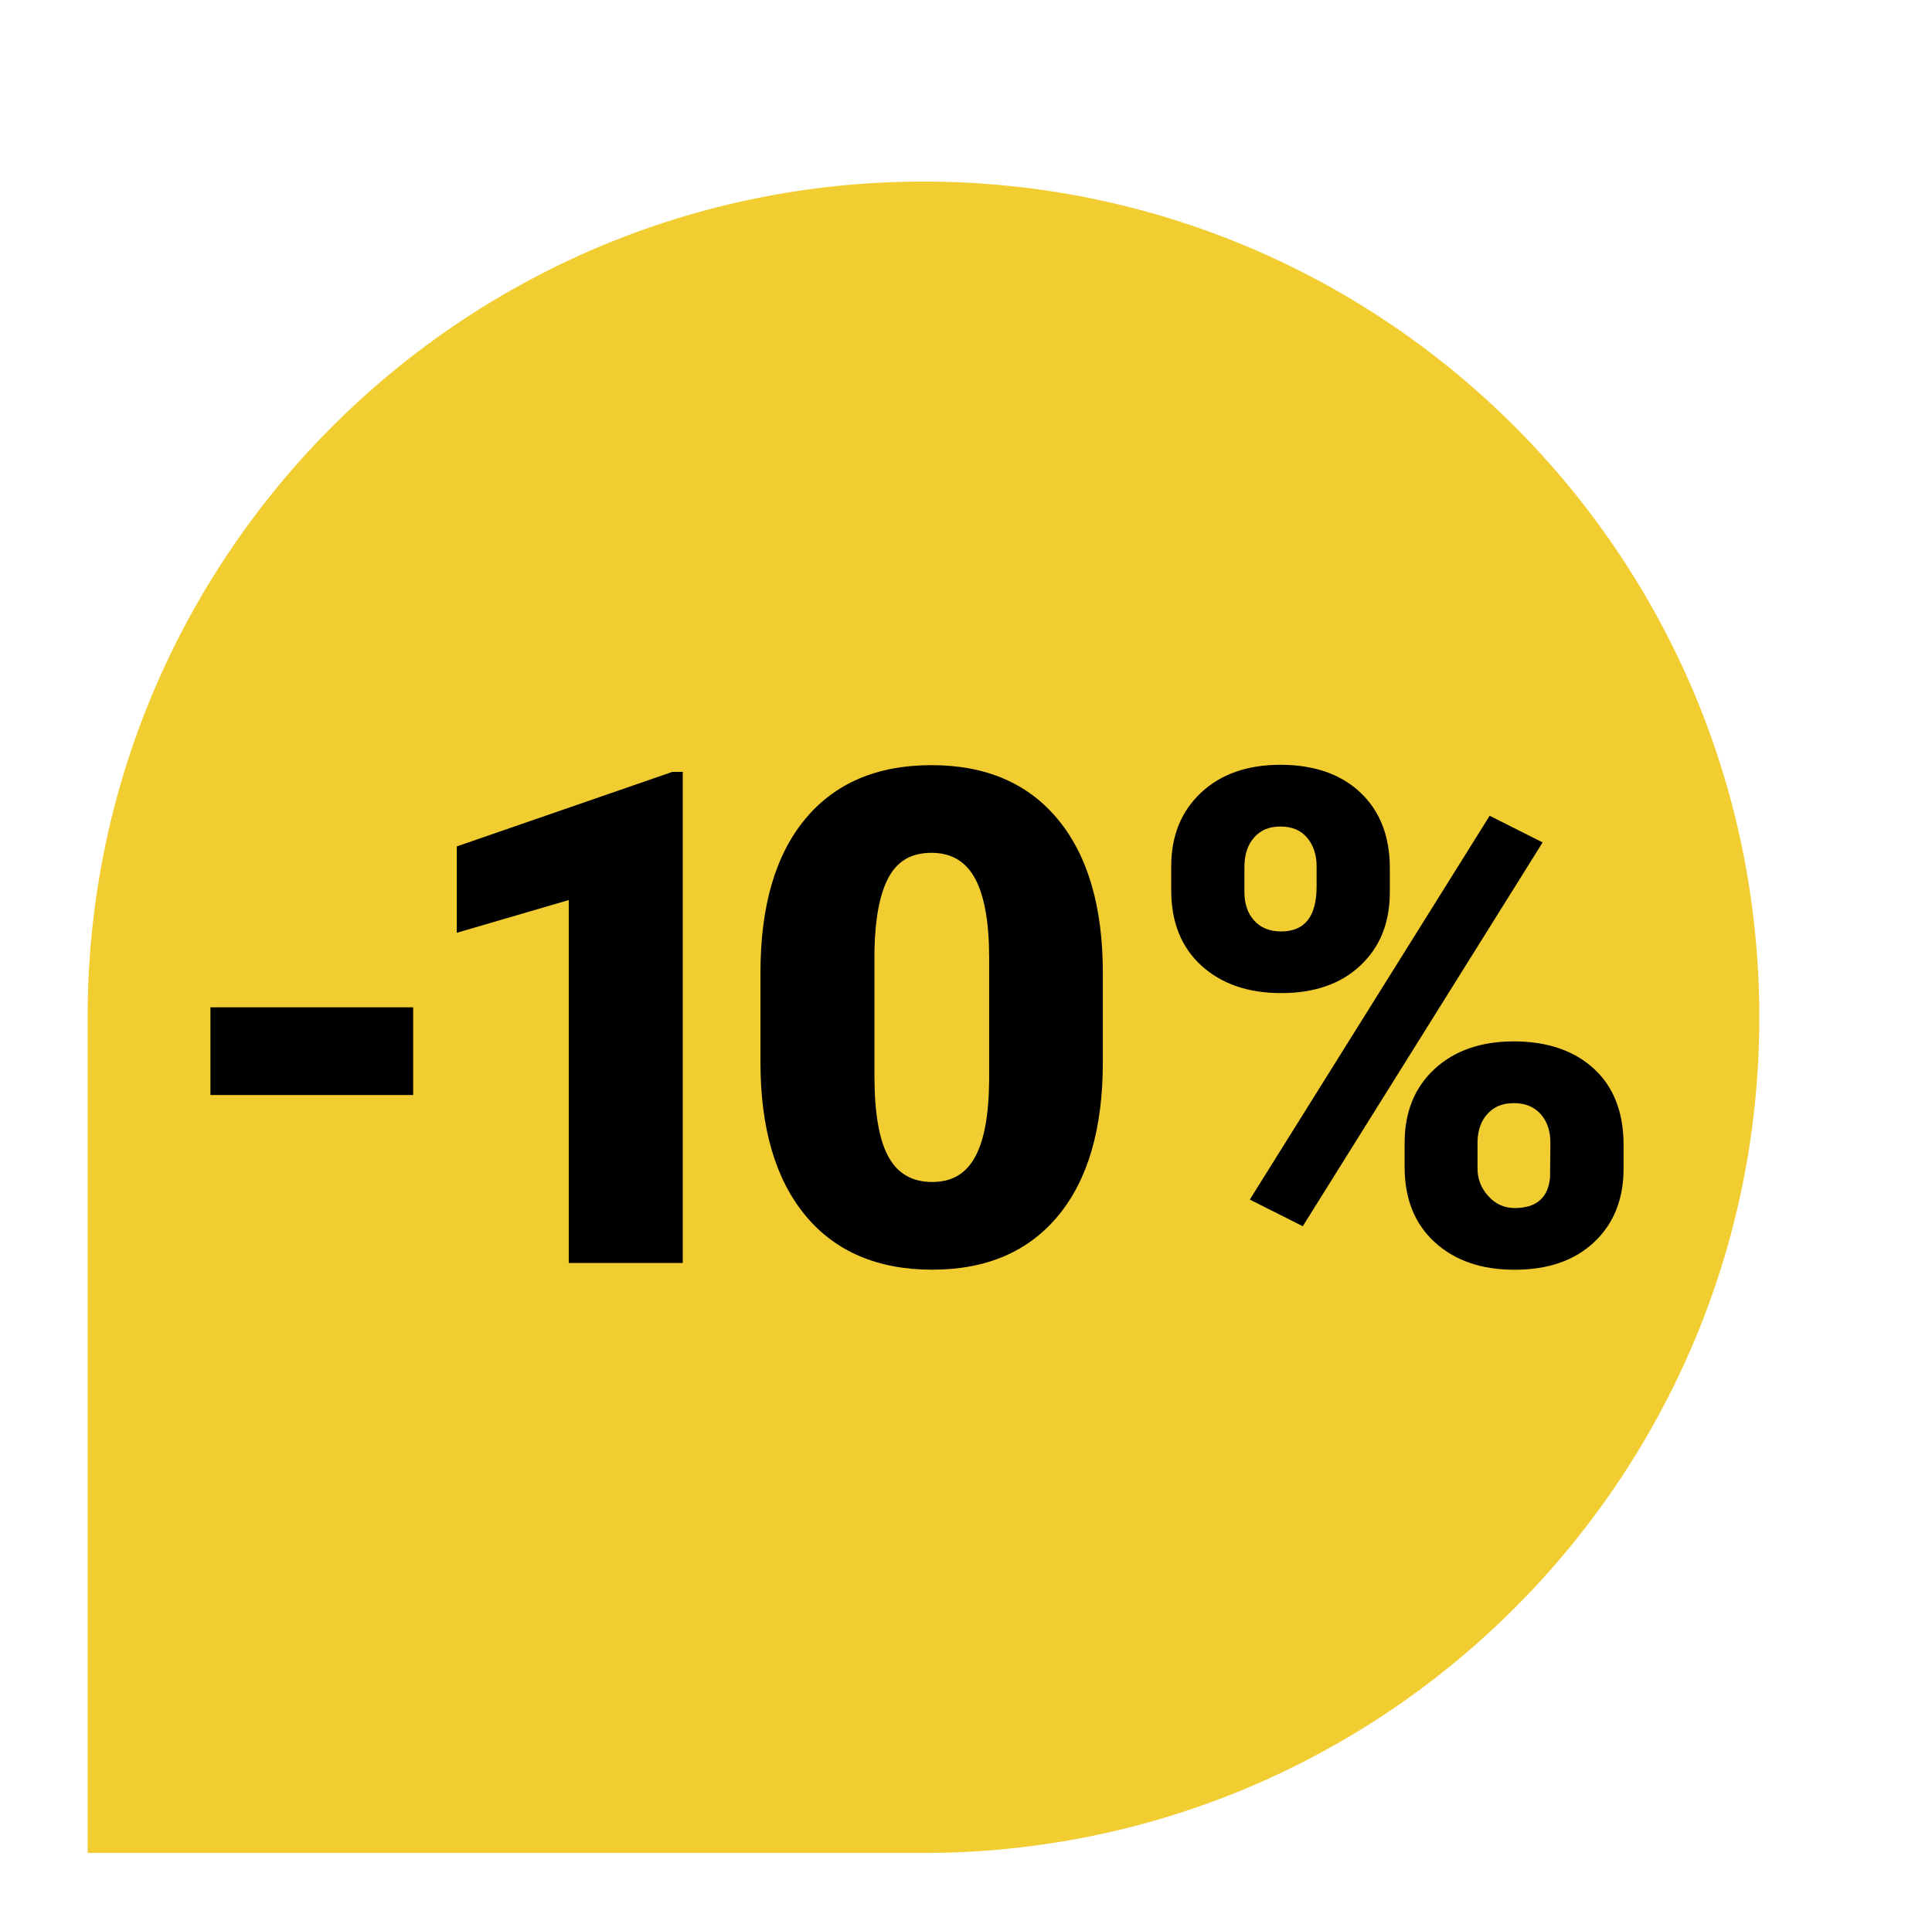 <?xml version="1.0" encoding="UTF-8"?>
<svg id="Capa_1" data-name="Capa 1" xmlns="http://www.w3.org/2000/svg" viewBox="0 0 543.53 542.12">
  <defs>
    <style>
      .cls-1 {
        fill: #000;
      }

      .cls-1, .cls-2 {
        stroke-width: 0px;
      }

      .cls-2 {
        fill: #f1cd31;
      }
    </style>
  </defs>
  <path class="cls-2" d="M494.95,286.24c0,129.87-105.28,235.15-235.15,235.15H24.65v-235.15c0-129.87,105.28-235.15,235.15-235.15s235.15,105.28,235.15,235.15Z"/>
  <g>
    <path class="cls-1" d="M116.24,308.12h-57.04v-24.68h57.04v24.68Z"/>
    <path class="cls-1" d="M192.09,355.38h-32.08v-102.12l-31.51,9.21v-24.3l60.64-20.97h2.94v138.18Z"/>
    <path class="cls-1" d="M310.26,298.91c0,18.66-4.19,33.06-12.57,43.18-8.38,10.12-20.2,15.18-35.45,15.18s-27.27-5.09-35.68-15.28c-8.41-10.19-12.62-24.55-12.62-43.09v-25.24c0-18.66,4.19-33.06,12.57-43.18,8.38-10.12,20.23-15.18,35.54-15.18s27.17,5.09,35.59,15.28c8.41,10.19,12.62,24.58,12.62,43.18v25.15ZM278.28,269.59c0-9.93-1.3-17.35-3.89-22.26-2.6-4.9-6.71-7.36-12.34-7.36s-9.51,2.28-12.01,6.83c-2.5,4.56-3.84,11.45-4.03,20.69v35.3c0,10.31,1.3,17.86,3.89,22.63,2.59,4.78,6.71,7.17,12.34,7.17s9.46-2.33,12.05-6.98c2.59-4.65,3.92-11.94,3.99-21.88v-34.17Z"/>
    <path class="cls-1" d="M329.5,243.77c0-8.54,2.78-15.44,8.35-20.69,5.57-5.25,13.03-7.88,22.4-7.88s16.99,2.61,22.49,7.83c5.5,5.22,8.26,12.29,8.26,21.21v6.83c0,8.54-2.75,15.41-8.26,20.59-5.5,5.19-12.94,7.78-22.3,7.78s-16.78-2.58-22.45-7.73c-5.66-5.16-8.49-12.23-8.49-21.21v-6.74ZM350.09,251.06c0,3.27.92,5.93,2.75,7.97,1.83,2.04,4.37,3.06,7.59,3.06,6.64,0,9.97-4.21,9.97-12.64v-5.66c0-3.27-.89-5.95-2.66-8.06-1.77-2.11-4.27-3.16-7.5-3.16s-5.57,1.02-7.4,3.07c-1.84,2.04-2.75,4.83-2.75,8.35v7.07ZM366.51,345.04l-14.9-7.5,67.48-108,14.9,7.5-67.48,108ZM395.17,321.5c0-8.6,2.8-15.5,8.4-20.69,5.6-5.19,13.05-7.78,22.35-7.78s16.92,2.56,22.49,7.69c5.57,5.12,8.35,12.28,8.35,21.45v6.64c0,8.6-2.75,15.5-8.26,20.69-5.5,5.19-12.97,7.78-22.4,7.78s-16.78-2.58-22.45-7.73c-5.66-5.16-8.49-12.23-8.49-21.21v-6.83ZM415.67,328.79c0,2.95,1.01,5.55,3.04,7.78,2.02,2.23,4.49,3.35,7.4,3.35,6.14,0,9.46-2.89,9.97-8.68l.09-9.71c0-3.33-.92-6.02-2.75-8.06-1.84-2.04-4.33-3.07-7.5-3.07s-5.47.96-7.31,2.88c-1.84,1.92-2.82,4.51-2.94,7.78v7.73Z"/>
  </g>
</svg>